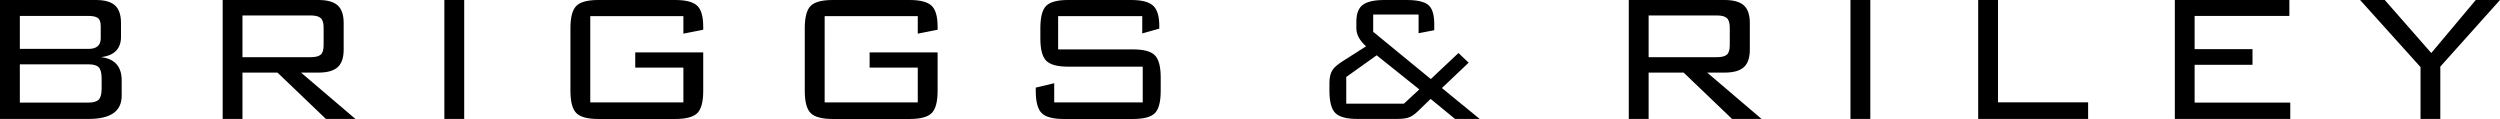<?xml version="1.0" encoding="UTF-8"?><svg id="Layer_1" xmlns="http://www.w3.org/2000/svg" xmlns:xlink="http://www.w3.org/1999/xlink" viewBox="0 0 581 27.64"><defs><clipPath id="clippath"><rect width="581" height="27.64" style="fill:none;"/></clipPath></defs><g style="clip-path:url(#clippath);"><path d="m20.62,27.64c5.11,0,7.66-1.8,7.66-5.41v-3.54c0-3.21-1.59-5.02-4.77-5.41,3.07-.39,4.61-1.96,4.61-4.71v-3.21c0-1.89-.46-3.26-1.39-4.1C25.8.42,24.32,0,22.28,0H0v27.64h20.62Zm-.05-16.28H4.61V3.7h15.96c1,0,1.72.16,2.17.48.45.32.67.96.67,1.93v2.79c0,1.64-.95,2.46-2.84,2.46m2.38,11.78c-.45.47-1.24.7-2.38.7H4.61v-8.89h15.96c1.14,0,1.94.23,2.38.7.45.46.67,1.34.67,2.62v2.3c0,1.25-.22,2.11-.67,2.57m33.4,4.5v-10.77h8.14l11.25,10.77h6.86l-12.64-10.77h4.07c2.03,0,3.52-.42,4.45-1.26.93-.84,1.39-2.2,1.39-4.1v-6.16c0-1.89-.47-3.26-1.39-4.1C77.54.42,76.06,0,74.03,0h-22.28v27.64h4.61Zm18.19-23.43c.45.41.67,1.15.67,2.22v4.02c0,1.11-.22,1.86-.67,2.25-.45.39-1.22.59-2.33.59h-15.86V3.59h15.86c1.11,0,1.88.21,2.33.62M107.88,0h-4.61v27.64h4.61V0h0Zm50.94,7.82l4.61-.91v-.7c0-2.39-.47-4.03-1.42-4.9C161.06.44,159.37,0,156.94,0h-17.89c-2.5,0-4.2.46-5.11,1.37-.91.91-1.37,2.63-1.37,5.17v14.57c0,2.54.46,4.26,1.37,5.17.91.91,2.62,1.37,5.11,1.37h17.89c2.5,0,4.2-.46,5.12-1.37.91-.91,1.37-2.63,1.37-5.17v-8.94h-15.8v3.54h11.19v8.09h-21.64V3.75h21.64v4.07h0Zm54.47,0l4.61-.91v-.7c0-2.39-.47-4.03-1.42-4.9C215.53.44,213.84,0,211.41,0h-17.89c-2.5,0-4.2.46-5.12,1.37-.91.91-1.37,2.63-1.37,5.17v14.57c0,2.54.46,4.26,1.37,5.17.91.91,2.62,1.37,5.12,1.37h17.89c2.5,0,4.2-.46,5.12-1.37.91-.91,1.37-2.63,1.37-5.17v-8.94h-15.8v3.54h11.19v8.09h-21.64V3.75h21.64v4.07h0Zm52.17-.05l3.96-1.12v-.59c0-2.32-.49-3.91-1.47-4.77C266.97.43,265.3,0,262.94,0h-14.73c-2.46,0-4.15.45-5.06,1.34-.91.89-1.37,2.63-1.37,5.2v2.41c0,2.53.46,4.26,1.37,5.17.91.91,2.6,1.37,5.06,1.37h17.36v8.3h-20.57v-4.45l-4.29,1.02v.75c0,2.54.46,4.26,1.37,5.17.91.91,2.62,1.37,5.12,1.37h16.12c2.5,0,4.2-.46,5.09-1.37.89-.91,1.34-2.63,1.34-5.17v-3.1c0-2.5-.45-4.21-1.34-5.14-.89-.93-2.59-1.39-5.09-1.39h-17.41V3.75h19.55v4.02h0Zm67.01,15.21l5.68,4.66h5.73l-8.78-7.18,6.21-5.89-2.36-2.25-6.43,6.05-13.39-10.98V3.38h10.55v4.34l3.64-.7v-1.45c0-2.18-.46-3.65-1.39-4.42C331,.38,329.32,0,326.9,0h-5.19c-2.29,0-3.94.37-4.96,1.1-1.02.73-1.53,2.05-1.53,3.94v1.55c0,1.43.75,2.82,2.25,4.18l-5.3,3.37c-1.25.79-2.07,1.48-2.46,2.09-.5.72-.75,1.73-.75,3.05v1.82c0,2.54.46,4.26,1.37,5.17.91.91,2.62,1.37,5.12,1.37h9.05c1.21,0,2.11-.09,2.68-.27.71-.21,1.45-.68,2.2-1.39l3.11-3h0Zm-19.6-5.09l7.07-5.04,9.91,7.93-3.59,3.32h-13.39v-6.21h0Zm70.27,9.75v-10.77h8.14l11.25,10.77h6.86l-12.64-10.77h4.07c2.03,0,3.52-.42,4.45-1.26.93-.84,1.39-2.2,1.39-4.1v-6.16c0-1.89-.46-3.26-1.39-4.1C404.33.42,402.85,0,400.81,0h-22.28v27.64h4.61Zm18.19-23.43c.45.41.67,1.15.67,2.22v4.02c0,1.11-.22,1.86-.67,2.25-.45.39-1.22.59-2.33.59h-15.86V3.59h15.86c1.11,0,1.88.21,2.33.62M434.66,0h-4.61v27.64h4.61V0h0Zm50.62,27.64v-3.86h-20.94V0h-4.61v27.64h25.55Zm46.98,0v-3.8h-22.23v-8.78h13.45v-3.64h-13.45V3.7h22.02V0h-26.62v27.64h26.84Zm34.87,0v-12.16L581,0h-5.63l-10.34,12.32L554.22,0h-5.73l14.04,15.59v12.05h4.61Z"/></g></svg>